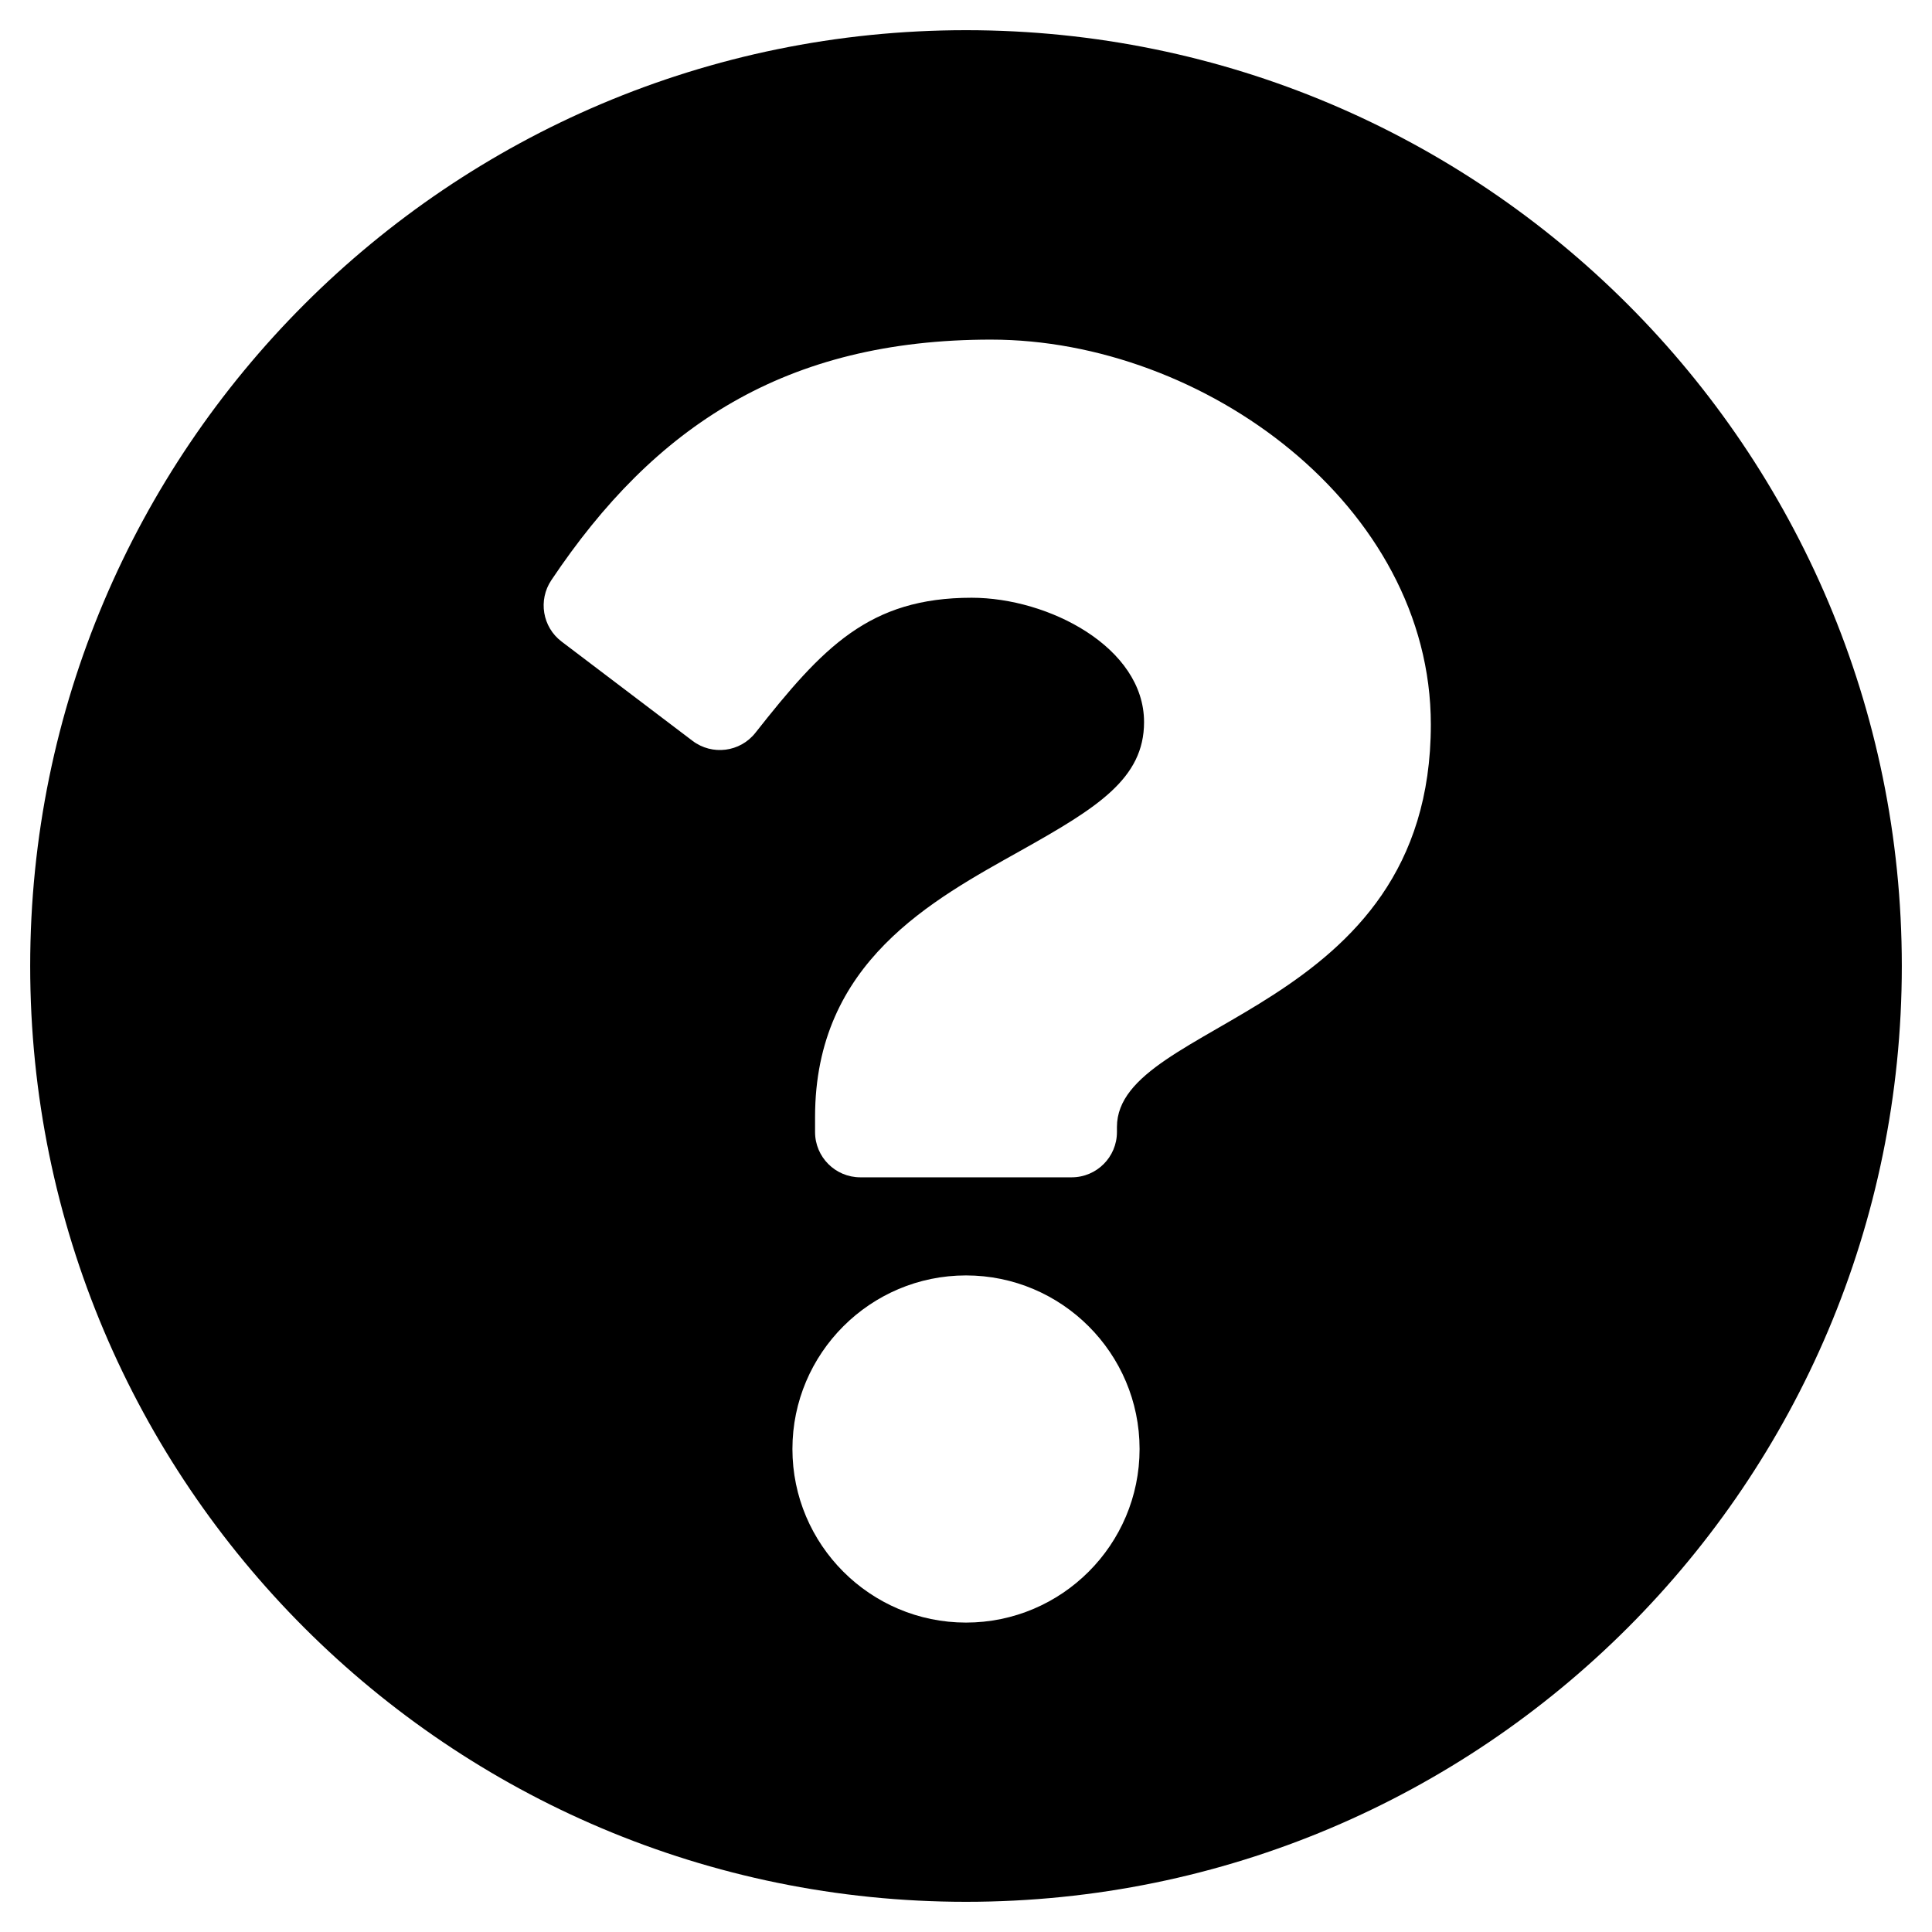 <svg xmlns="http://www.w3.org/2000/svg" viewBox="0 0 512 512"><path d="m504 256c0 136.997-111.043 248-248 248s-248-111.003-248-248c0-136.917 111.043-248 248-248s248 111.083 248 248zm-241.345-166c-54.497 0-89.255 22.957-116.549 63.758-3.536 5.286-2.353 12.415 2.715 16.258l34.699 26.31c5.205 3.947 12.621 3.008 16.665-2.122 17.864-22.658 30.113-35.797 57.303-35.797 20.429 0 45.698 13.148 45.698 32.958 0 14.976-12.363 22.667-32.534 33.976-23.524 13.187-54.652 29.6-54.652 70.659v4c0 6.627 5.373 12 12 12h56c6.627 0 12-5.373 12-12v-1.333c0-28.462 83.186-29.647 83.186-106.667 0-58.002-60.165-102-116.531-102zm-6.655 248c-25.365 0-46 20.635-46 46 0 25.364 20.635 46 46 46s46-20.636 46-46c0-25.365-20.635-46-46-46z"></path></svg>